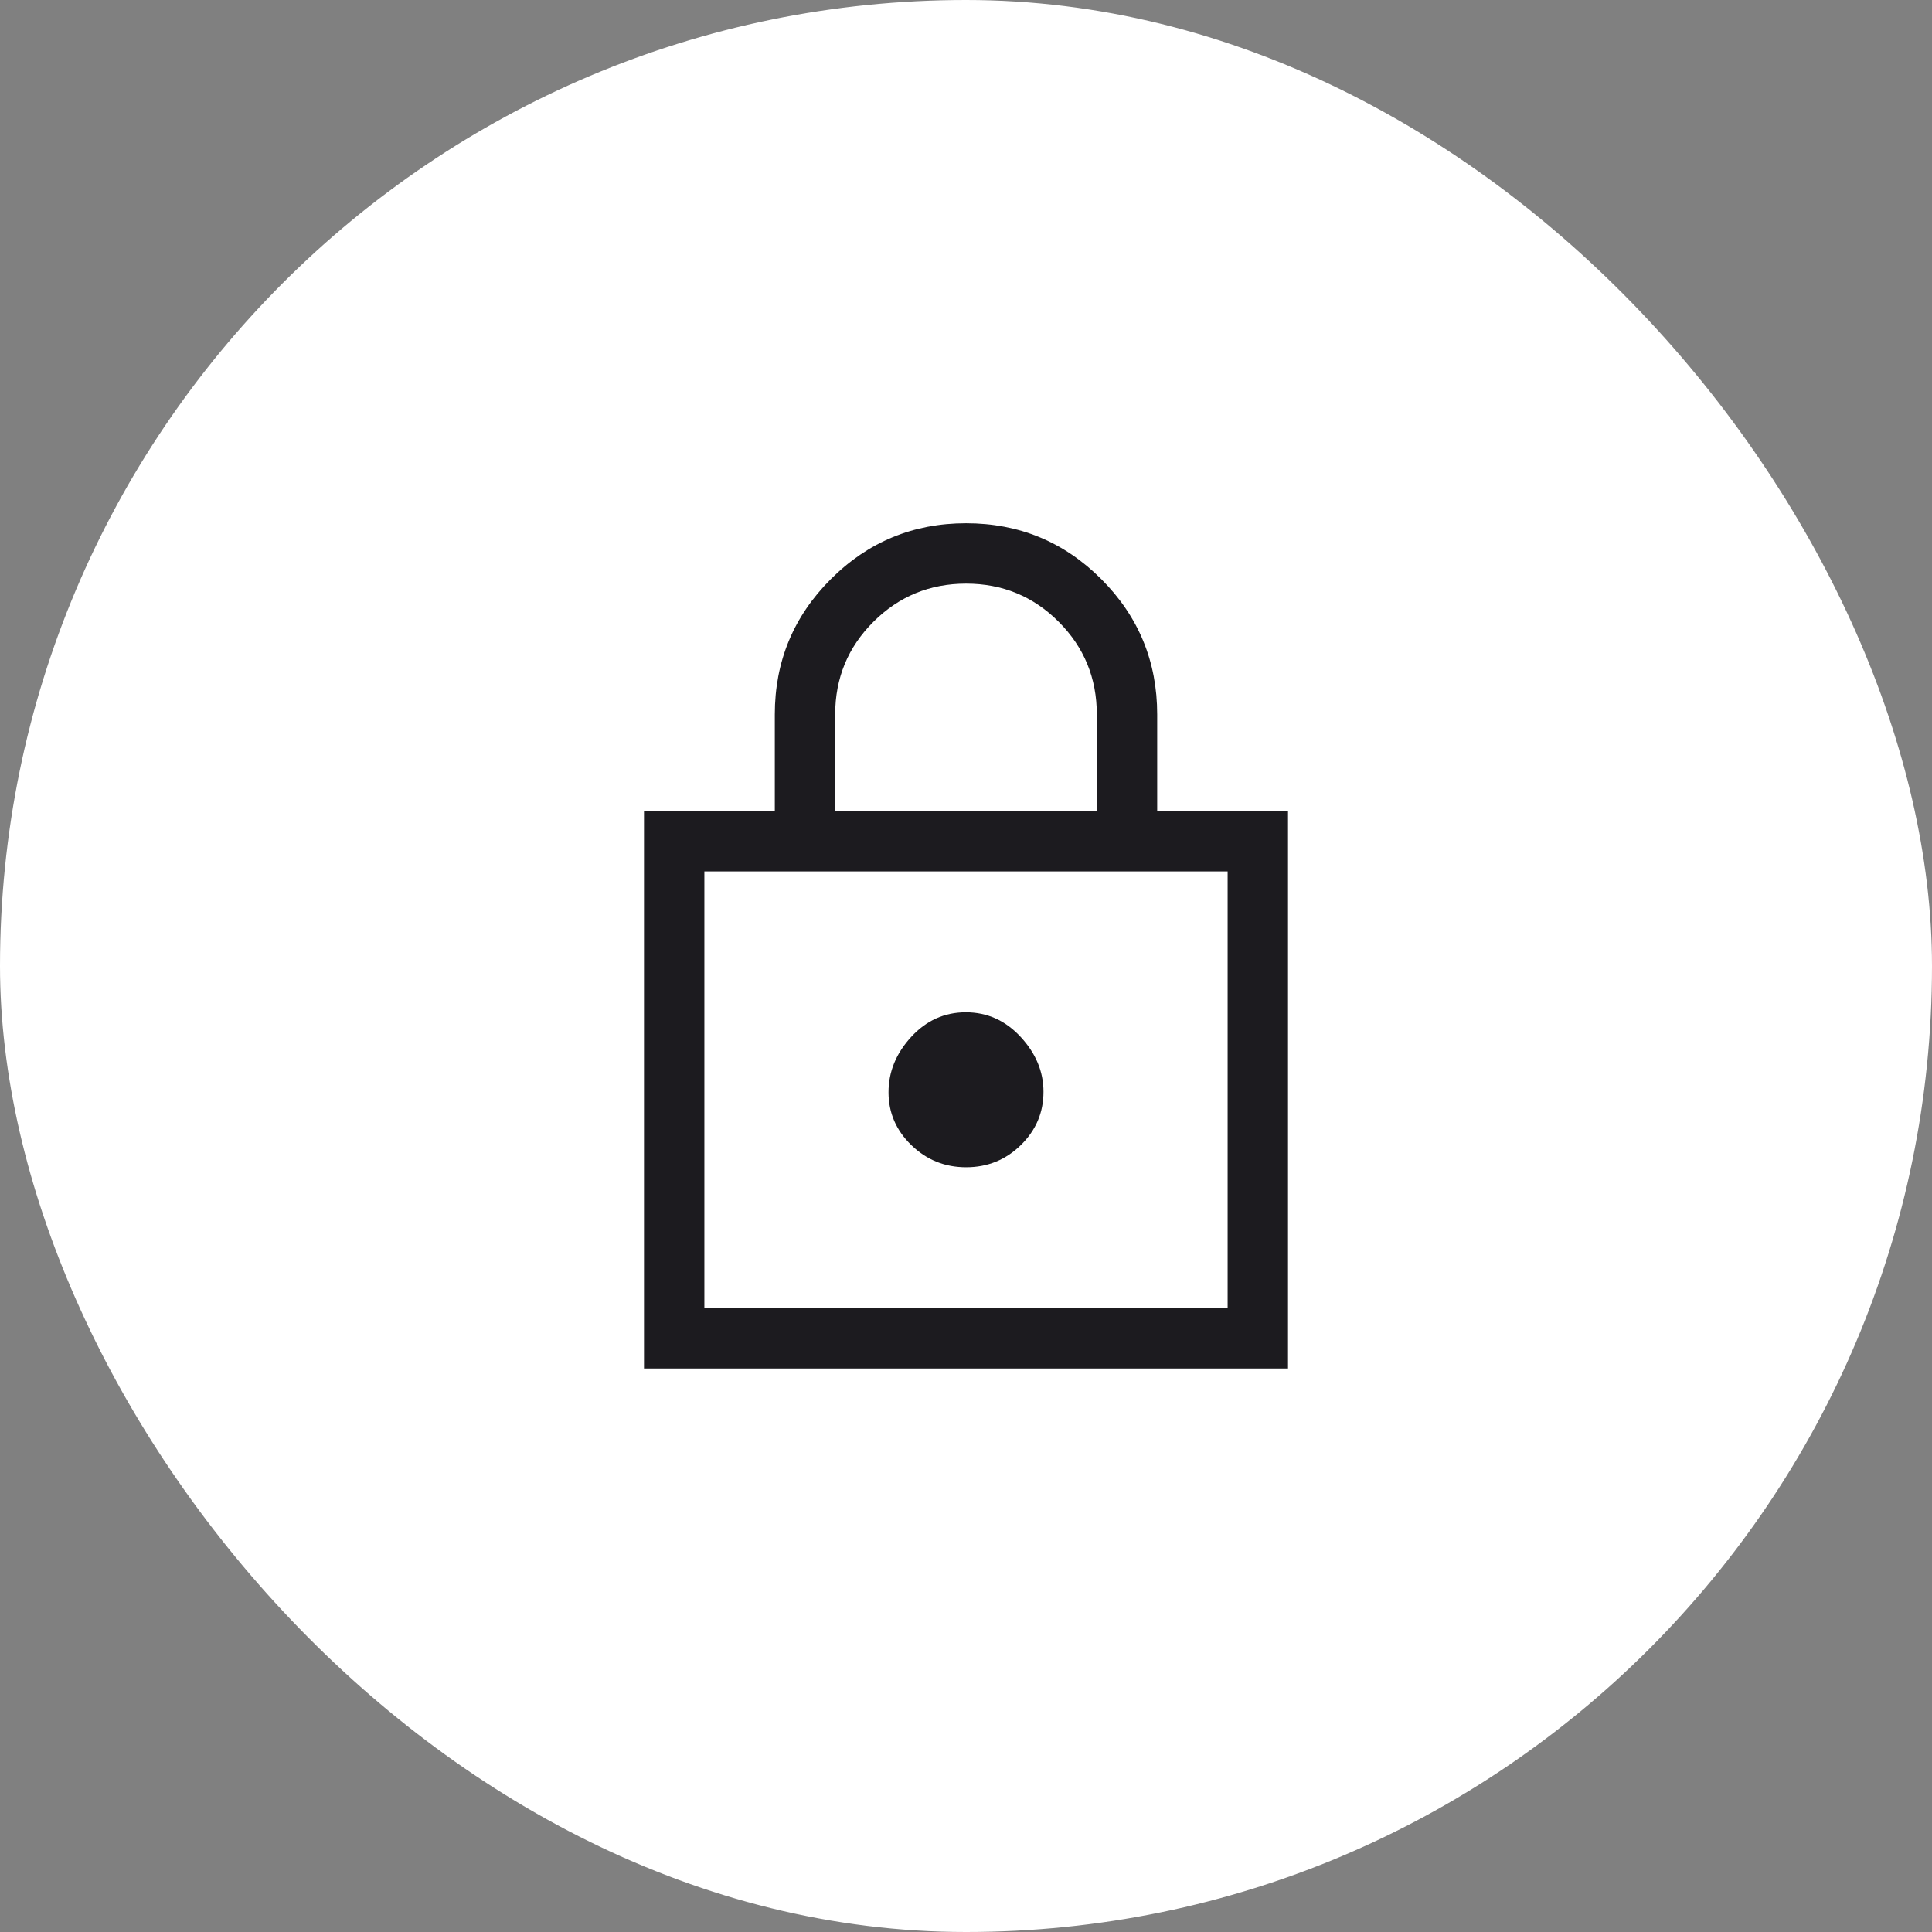 <?xml version="1.0" encoding="UTF-8"?> <svg xmlns="http://www.w3.org/2000/svg" width="96" height="96" viewBox="0 0 96 96" fill="none"><rect x="0" y="0" width="96" height="96" fill="#808080" stroke="none"/><rect width="96" height="96" rx="48" fill="white"></rect><mask id="mask0_91_4361" style="mask-type:alpha" maskUnits="userSpaceOnUse" x="24" y="24" width="48" height="48"><rect x="24" y="24" width="48" height="48" fill="#D9D9D9"></rect></mask><g mask="url(#mask0_91_4361)"><path d="M32 68V40.3H38.5V35.5C38.5 32.872 39.427 30.631 41.281 28.779C43.134 26.926 45.376 26 48.005 26C50.635 26 52.875 26.926 54.725 28.779C56.575 30.631 57.5 32.872 57.5 35.5V40.3H64V68H32ZM35 65H61V43.3H35V65ZM48.008 58C49.069 58 49.975 57.633 50.725 56.898C51.475 56.164 51.85 55.281 51.85 54.25C51.85 53.25 51.472 52.342 50.717 51.525C49.961 50.708 49.053 50.3 47.992 50.3C46.931 50.3 46.025 50.708 45.275 51.525C44.525 52.342 44.15 53.258 44.15 54.275C44.15 55.292 44.528 56.167 45.283 56.9C46.039 57.633 46.947 58 48.008 58ZM41.5 40.3H54.5V35.5C54.5 33.694 53.869 32.16 52.606 30.896C51.343 29.632 49.81 29 48.006 29C46.202 29 44.667 29.632 43.4 30.896C42.133 32.16 41.5 33.694 41.5 35.5V40.3Z" fill="#1C1B1F"></path></g></svg> 